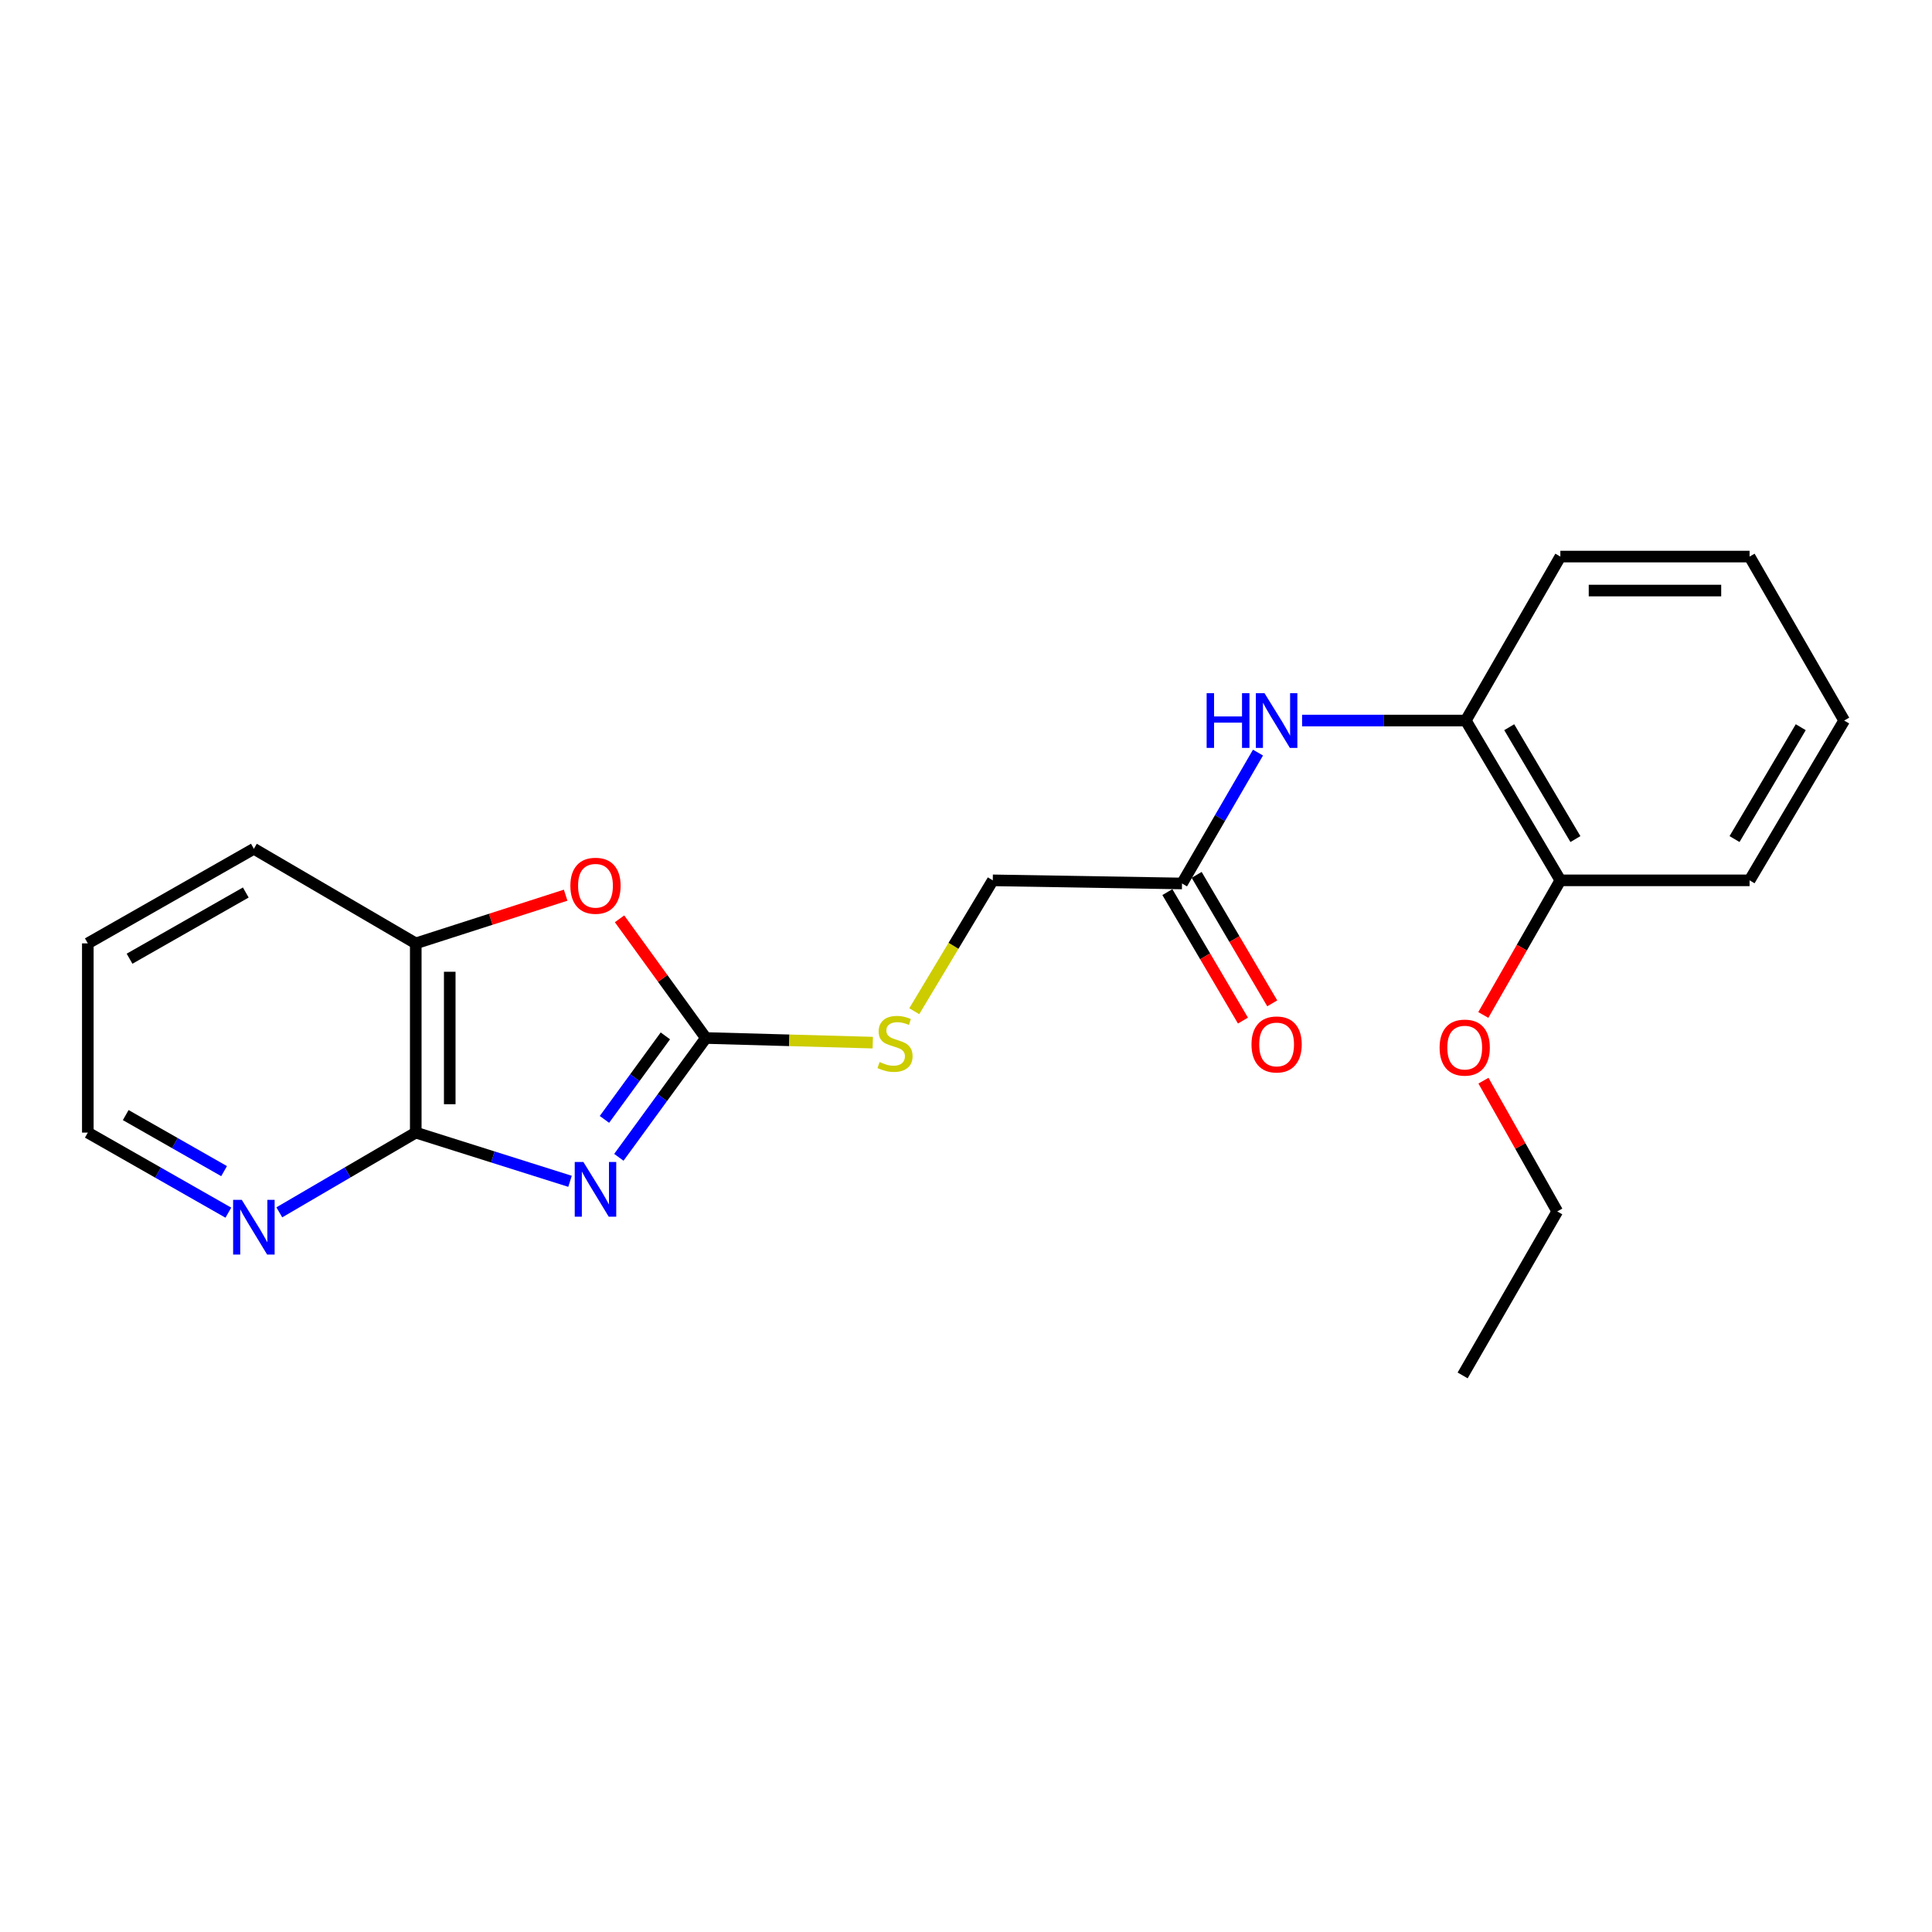 <?xml version='1.0' encoding='iso-8859-1'?>
<svg version='1.1' baseProfile='full'
              xmlns='http://www.w3.org/2000/svg'
                      xmlns:rdkit='http://www.rdkit.org/xml'
                      xmlns:xlink='http://www.w3.org/1999/xlink'
                  xml:space='preserve'
width='1000px' height='1000px' viewBox='0 0 1000 1000'>
<!-- END OF HEADER -->
<rect style='opacity:1.0;fill:#FFFFFF;stroke:none' width='1000' height='1000' x='0' y='0'> </rect>
<path class='bond-0' d='M 320.318,599.024 L 342.837,568.146' style='fill:none;fill-rule:evenodd;stroke:#0000FF;stroke-width:6px;stroke-linecap:butt;stroke-linejoin:miter;stroke-opacity:1' />
<path class='bond-0' d='M 342.837,568.146 L 365.357,537.269' style='fill:none;fill-rule:evenodd;stroke:#000000;stroke-width:6px;stroke-linecap:butt;stroke-linejoin:miter;stroke-opacity:1' />
<path class='bond-0' d='M 312.863,579.396 L 328.627,557.782' style='fill:none;fill-rule:evenodd;stroke:#0000FF;stroke-width:6px;stroke-linecap:butt;stroke-linejoin:miter;stroke-opacity:1' />
<path class='bond-0' d='M 328.627,557.782 L 344.39,536.168' style='fill:none;fill-rule:evenodd;stroke:#000000;stroke-width:6px;stroke-linecap:butt;stroke-linejoin:miter;stroke-opacity:1' />
<path class='bond-1' d='M 295.044,611.446 L 255.12,598.84' style='fill:none;fill-rule:evenodd;stroke:#0000FF;stroke-width:6px;stroke-linecap:butt;stroke-linejoin:miter;stroke-opacity:1' />
<path class='bond-1' d='M 255.12,598.84 L 215.197,586.234' style='fill:none;fill-rule:evenodd;stroke:#000000;stroke-width:6px;stroke-linecap:butt;stroke-linejoin:miter;stroke-opacity:1' />
<path class='bond-2' d='M 365.357,537.269 L 343.017,506.423' style='fill:none;fill-rule:evenodd;stroke:#000000;stroke-width:6px;stroke-linecap:butt;stroke-linejoin:miter;stroke-opacity:1' />
<path class='bond-2' d='M 343.017,506.423 L 320.676,475.578' style='fill:none;fill-rule:evenodd;stroke:#FF0000;stroke-width:6px;stroke-linecap:butt;stroke-linejoin:miter;stroke-opacity:1' />
<path class='bond-8' d='M 365.357,537.269 L 408.548,538.467' style='fill:none;fill-rule:evenodd;stroke:#000000;stroke-width:6px;stroke-linecap:butt;stroke-linejoin:miter;stroke-opacity:1' />
<path class='bond-8' d='M 408.548,538.467 L 451.74,539.666' style='fill:none;fill-rule:evenodd;stroke:#CCCC00;stroke-width:6px;stroke-linecap:butt;stroke-linejoin:miter;stroke-opacity:1' />
<path class='bond-3' d='M 215.197,586.234 L 215.197,488.294' style='fill:none;fill-rule:evenodd;stroke:#000000;stroke-width:6px;stroke-linecap:butt;stroke-linejoin:miter;stroke-opacity:1' />
<path class='bond-3' d='M 232.786,571.543 L 232.786,502.985' style='fill:none;fill-rule:evenodd;stroke:#000000;stroke-width:6px;stroke-linecap:butt;stroke-linejoin:miter;stroke-opacity:1' />
<path class='bond-7' d='M 215.197,586.234 L 179.884,606.87' style='fill:none;fill-rule:evenodd;stroke:#000000;stroke-width:6px;stroke-linecap:butt;stroke-linejoin:miter;stroke-opacity:1' />
<path class='bond-7' d='M 179.884,606.87 L 144.572,627.506' style='fill:none;fill-rule:evenodd;stroke:#0000FF;stroke-width:6px;stroke-linecap:butt;stroke-linejoin:miter;stroke-opacity:1' />
<path class='bond-22' d='M 292.78,463.348 L 253.988,475.821' style='fill:none;fill-rule:evenodd;stroke:#FF0000;stroke-width:6px;stroke-linecap:butt;stroke-linejoin:miter;stroke-opacity:1' />
<path class='bond-22' d='M 253.988,475.821 L 215.197,488.294' style='fill:none;fill-rule:evenodd;stroke:#000000;stroke-width:6px;stroke-linecap:butt;stroke-linejoin:miter;stroke-opacity:1' />
<path class='bond-13' d='M 215.197,488.294 L 131.406,439.328' style='fill:none;fill-rule:evenodd;stroke:#000000;stroke-width:6px;stroke-linecap:butt;stroke-linejoin:miter;stroke-opacity:1' />
<path class='bond-4' d='M 651.136,389.548 L 631.471,423.418' style='fill:none;fill-rule:evenodd;stroke:#0000FF;stroke-width:6px;stroke-linecap:butt;stroke-linejoin:miter;stroke-opacity:1' />
<path class='bond-4' d='M 631.471,423.418 L 611.807,457.288' style='fill:none;fill-rule:evenodd;stroke:#000000;stroke-width:6px;stroke-linecap:butt;stroke-linejoin:miter;stroke-opacity:1' />
<path class='bond-6' d='M 673.96,372.95 L 716.327,372.95' style='fill:none;fill-rule:evenodd;stroke:#0000FF;stroke-width:6px;stroke-linecap:butt;stroke-linejoin:miter;stroke-opacity:1' />
<path class='bond-6' d='M 716.327,372.95 L 758.693,372.95' style='fill:none;fill-rule:evenodd;stroke:#000000;stroke-width:6px;stroke-linecap:butt;stroke-linejoin:miter;stroke-opacity:1' />
<path class='bond-5' d='M 611.807,457.288 L 513.866,455.666' style='fill:none;fill-rule:evenodd;stroke:#000000;stroke-width:6px;stroke-linecap:butt;stroke-linejoin:miter;stroke-opacity:1' />
<path class='bond-10' d='M 604.227,461.748 L 623.787,494.998' style='fill:none;fill-rule:evenodd;stroke:#000000;stroke-width:6px;stroke-linecap:butt;stroke-linejoin:miter;stroke-opacity:1' />
<path class='bond-10' d='M 623.787,494.998 L 643.348,528.248' style='fill:none;fill-rule:evenodd;stroke:#FF0000;stroke-width:6px;stroke-linecap:butt;stroke-linejoin:miter;stroke-opacity:1' />
<path class='bond-10' d='M 619.387,452.829 L 638.947,486.079' style='fill:none;fill-rule:evenodd;stroke:#000000;stroke-width:6px;stroke-linecap:butt;stroke-linejoin:miter;stroke-opacity:1' />
<path class='bond-10' d='M 638.947,486.079 L 658.508,519.329' style='fill:none;fill-rule:evenodd;stroke:#FF0000;stroke-width:6px;stroke-linecap:butt;stroke-linejoin:miter;stroke-opacity:1' />
<path class='bond-9' d='M 758.693,372.95 L 807.639,455.666' style='fill:none;fill-rule:evenodd;stroke:#000000;stroke-width:6px;stroke-linecap:butt;stroke-linejoin:miter;stroke-opacity:1' />
<path class='bond-9' d='M 781.172,376.4 L 815.435,434.302' style='fill:none;fill-rule:evenodd;stroke:#000000;stroke-width:6px;stroke-linecap:butt;stroke-linejoin:miter;stroke-opacity:1' />
<path class='bond-15' d='M 758.693,372.95 L 807.639,288.083' style='fill:none;fill-rule:evenodd;stroke:#000000;stroke-width:6px;stroke-linecap:butt;stroke-linejoin:miter;stroke-opacity:1' />
<path class='bond-14' d='M 118.193,627.673 L 81.823,606.953' style='fill:none;fill-rule:evenodd;stroke:#0000FF;stroke-width:6px;stroke-linecap:butt;stroke-linejoin:miter;stroke-opacity:1' />
<path class='bond-14' d='M 81.823,606.953 L 45.455,586.234' style='fill:none;fill-rule:evenodd;stroke:#000000;stroke-width:6px;stroke-linecap:butt;stroke-linejoin:miter;stroke-opacity:1' />
<path class='bond-14' d='M 115.988,606.174 L 90.53,591.671' style='fill:none;fill-rule:evenodd;stroke:#0000FF;stroke-width:6px;stroke-linecap:butt;stroke-linejoin:miter;stroke-opacity:1' />
<path class='bond-14' d='M 90.53,591.671 L 65.072,577.167' style='fill:none;fill-rule:evenodd;stroke:#000000;stroke-width:6px;stroke-linecap:butt;stroke-linejoin:miter;stroke-opacity:1' />
<path class='bond-11' d='M 473.217,523.407 L 493.541,489.537' style='fill:none;fill-rule:evenodd;stroke:#CCCC00;stroke-width:6px;stroke-linecap:butt;stroke-linejoin:miter;stroke-opacity:1' />
<path class='bond-11' d='M 493.541,489.537 L 513.866,455.666' style='fill:none;fill-rule:evenodd;stroke:#000000;stroke-width:6px;stroke-linecap:butt;stroke-linejoin:miter;stroke-opacity:1' />
<path class='bond-12' d='M 807.639,455.666 L 787.699,490.505' style='fill:none;fill-rule:evenodd;stroke:#000000;stroke-width:6px;stroke-linecap:butt;stroke-linejoin:miter;stroke-opacity:1' />
<path class='bond-12' d='M 787.699,490.505 L 767.759,525.343' style='fill:none;fill-rule:evenodd;stroke:#FF0000;stroke-width:6px;stroke-linecap:butt;stroke-linejoin:miter;stroke-opacity:1' />
<path class='bond-16' d='M 807.639,455.666 L 905.58,455.666' style='fill:none;fill-rule:evenodd;stroke:#000000;stroke-width:6px;stroke-linecap:butt;stroke-linejoin:miter;stroke-opacity:1' />
<path class='bond-17' d='M 767.841,559.351 L 786.939,593.191' style='fill:none;fill-rule:evenodd;stroke:#FF0000;stroke-width:6px;stroke-linecap:butt;stroke-linejoin:miter;stroke-opacity:1' />
<path class='bond-17' d='M 786.939,593.191 L 806.037,627.031' style='fill:none;fill-rule:evenodd;stroke:#000000;stroke-width:6px;stroke-linecap:butt;stroke-linejoin:miter;stroke-opacity:1' />
<path class='bond-23' d='M 131.406,439.328 L 45.455,488.294' style='fill:none;fill-rule:evenodd;stroke:#000000;stroke-width:6px;stroke-linecap:butt;stroke-linejoin:miter;stroke-opacity:1' />
<path class='bond-23' d='M 127.219,461.956 L 67.054,496.232' style='fill:none;fill-rule:evenodd;stroke:#000000;stroke-width:6px;stroke-linecap:butt;stroke-linejoin:miter;stroke-opacity:1' />
<path class='bond-18' d='M 45.455,586.234 L 45.455,488.294' style='fill:none;fill-rule:evenodd;stroke:#000000;stroke-width:6px;stroke-linecap:butt;stroke-linejoin:miter;stroke-opacity:1' />
<path class='bond-20' d='M 807.639,288.083 L 905.58,288.083' style='fill:none;fill-rule:evenodd;stroke:#000000;stroke-width:6px;stroke-linecap:butt;stroke-linejoin:miter;stroke-opacity:1' />
<path class='bond-20' d='M 822.33,305.672 L 890.889,305.672' style='fill:none;fill-rule:evenodd;stroke:#000000;stroke-width:6px;stroke-linecap:butt;stroke-linejoin:miter;stroke-opacity:1' />
<path class='bond-24' d='M 905.58,455.666 L 954.545,372.95' style='fill:none;fill-rule:evenodd;stroke:#000000;stroke-width:6px;stroke-linecap:butt;stroke-linejoin:miter;stroke-opacity:1' />
<path class='bond-24' d='M 897.789,434.299 L 932.065,376.397' style='fill:none;fill-rule:evenodd;stroke:#000000;stroke-width:6px;stroke-linecap:butt;stroke-linejoin:miter;stroke-opacity:1' />
<path class='bond-19' d='M 806.037,627.031 L 757.061,711.917' style='fill:none;fill-rule:evenodd;stroke:#000000;stroke-width:6px;stroke-linecap:butt;stroke-linejoin:miter;stroke-opacity:1' />
<path class='bond-21' d='M 905.58,288.083 L 954.545,372.95' style='fill:none;fill-rule:evenodd;stroke:#000000;stroke-width:6px;stroke-linecap:butt;stroke-linejoin:miter;stroke-opacity:1' />
<path  class='atom-0' d='M 301.963 601.448
L 311.243 616.448
Q 312.163 617.928, 313.643 620.608
Q 315.123 623.288, 315.203 623.448
L 315.203 601.448
L 318.963 601.448
L 318.963 629.768
L 315.083 629.768
L 305.123 613.368
Q 303.963 611.448, 302.723 609.248
Q 301.523 607.048, 301.163 606.368
L 301.163 629.768
L 297.483 629.768
L 297.483 601.448
L 301.963 601.448
' fill='#0000FF'/>
<path  class='atom-3' d='M 295.223 458.463
Q 295.223 451.663, 298.583 447.863
Q 301.943 444.063, 308.223 444.063
Q 314.503 444.063, 317.863 447.863
Q 321.223 451.663, 321.223 458.463
Q 321.223 465.343, 317.823 469.263
Q 314.423 473.143, 308.223 473.143
Q 301.983 473.143, 298.583 469.263
Q 295.223 465.383, 295.223 458.463
M 308.223 469.943
Q 312.543 469.943, 314.863 467.063
Q 317.223 464.143, 317.223 458.463
Q 317.223 452.903, 314.863 450.103
Q 312.543 447.263, 308.223 447.263
Q 303.903 447.263, 301.543 450.063
Q 299.223 452.863, 299.223 458.463
Q 299.223 464.183, 301.543 467.063
Q 303.903 469.943, 308.223 469.943
' fill='#FF0000'/>
<path  class='atom-5' d='M 624.552 358.79
L 628.392 358.79
L 628.392 370.83
L 642.872 370.83
L 642.872 358.79
L 646.712 358.79
L 646.712 387.11
L 642.872 387.11
L 642.872 374.03
L 628.392 374.03
L 628.392 387.11
L 624.552 387.11
L 624.552 358.79
' fill='#0000FF'/>
<path  class='atom-5' d='M 654.512 358.79
L 663.792 373.79
Q 664.712 375.27, 666.192 377.95
Q 667.672 380.63, 667.752 380.79
L 667.752 358.79
L 671.512 358.79
L 671.512 387.11
L 667.632 387.11
L 657.672 370.71
Q 656.512 368.79, 655.272 366.59
Q 654.072 364.39, 653.712 363.71
L 653.712 387.11
L 650.032 387.11
L 650.032 358.79
L 654.512 358.79
' fill='#0000FF'/>
<path  class='atom-8' d='M 125.146 621.04
L 134.426 636.04
Q 135.346 637.52, 136.826 640.2
Q 138.306 642.88, 138.386 643.04
L 138.386 621.04
L 142.146 621.04
L 142.146 649.36
L 138.266 649.36
L 128.306 632.96
Q 127.146 631.04, 125.906 628.84
Q 124.706 626.64, 124.346 625.96
L 124.346 649.36
L 120.666 649.36
L 120.666 621.04
L 125.146 621.04
' fill='#0000FF'/>
<path  class='atom-9' d='M 455.269 549.705
Q 455.589 549.825, 456.909 550.385
Q 458.229 550.945, 459.669 551.305
Q 461.149 551.625, 462.589 551.625
Q 465.269 551.625, 466.829 550.345
Q 468.389 549.025, 468.389 546.745
Q 468.389 545.185, 467.589 544.225
Q 466.829 543.265, 465.629 542.745
Q 464.429 542.225, 462.429 541.625
Q 459.909 540.865, 458.389 540.145
Q 456.909 539.425, 455.829 537.905
Q 454.789 536.385, 454.789 533.825
Q 454.789 530.265, 457.189 528.065
Q 459.629 525.865, 464.429 525.865
Q 467.709 525.865, 471.429 527.425
L 470.509 530.505
Q 467.109 529.105, 464.549 529.105
Q 461.789 529.105, 460.269 530.265
Q 458.749 531.385, 458.789 533.345
Q 458.789 534.865, 459.549 535.785
Q 460.349 536.705, 461.469 537.225
Q 462.629 537.745, 464.549 538.345
Q 467.109 539.145, 468.629 539.945
Q 470.149 540.745, 471.229 542.385
Q 472.349 543.985, 472.349 546.745
Q 472.349 550.665, 469.709 552.785
Q 467.109 554.865, 462.749 554.865
Q 460.229 554.865, 458.309 554.305
Q 456.429 553.785, 454.189 552.865
L 455.269 549.705
' fill='#CCCC00'/>
<path  class='atom-11' d='M 647.772 540.603
Q 647.772 533.803, 651.132 530.003
Q 654.492 526.203, 660.772 526.203
Q 667.052 526.203, 670.412 530.003
Q 673.772 533.803, 673.772 540.603
Q 673.772 547.483, 670.372 551.403
Q 666.972 555.283, 660.772 555.283
Q 654.532 555.283, 651.132 551.403
Q 647.772 547.523, 647.772 540.603
M 660.772 552.083
Q 665.092 552.083, 667.412 549.203
Q 669.772 546.283, 669.772 540.603
Q 669.772 535.043, 667.412 532.243
Q 665.092 529.403, 660.772 529.403
Q 656.452 529.403, 654.092 532.203
Q 651.772 535.003, 651.772 540.603
Q 651.772 546.323, 654.092 549.203
Q 656.452 552.083, 660.772 552.083
' fill='#FF0000'/>
<path  class='atom-13' d='M 745.136 542.235
Q 745.136 535.435, 748.496 531.635
Q 751.856 527.835, 758.136 527.835
Q 764.416 527.835, 767.776 531.635
Q 771.136 535.435, 771.136 542.235
Q 771.136 549.115, 767.736 553.035
Q 764.336 556.915, 758.136 556.915
Q 751.896 556.915, 748.496 553.035
Q 745.136 549.155, 745.136 542.235
M 758.136 553.715
Q 762.456 553.715, 764.776 550.835
Q 767.136 547.915, 767.136 542.235
Q 767.136 536.675, 764.776 533.875
Q 762.456 531.035, 758.136 531.035
Q 753.816 531.035, 751.456 533.835
Q 749.136 536.635, 749.136 542.235
Q 749.136 547.955, 751.456 550.835
Q 753.816 553.715, 758.136 553.715
' fill='#FF0000'/>
</svg>
